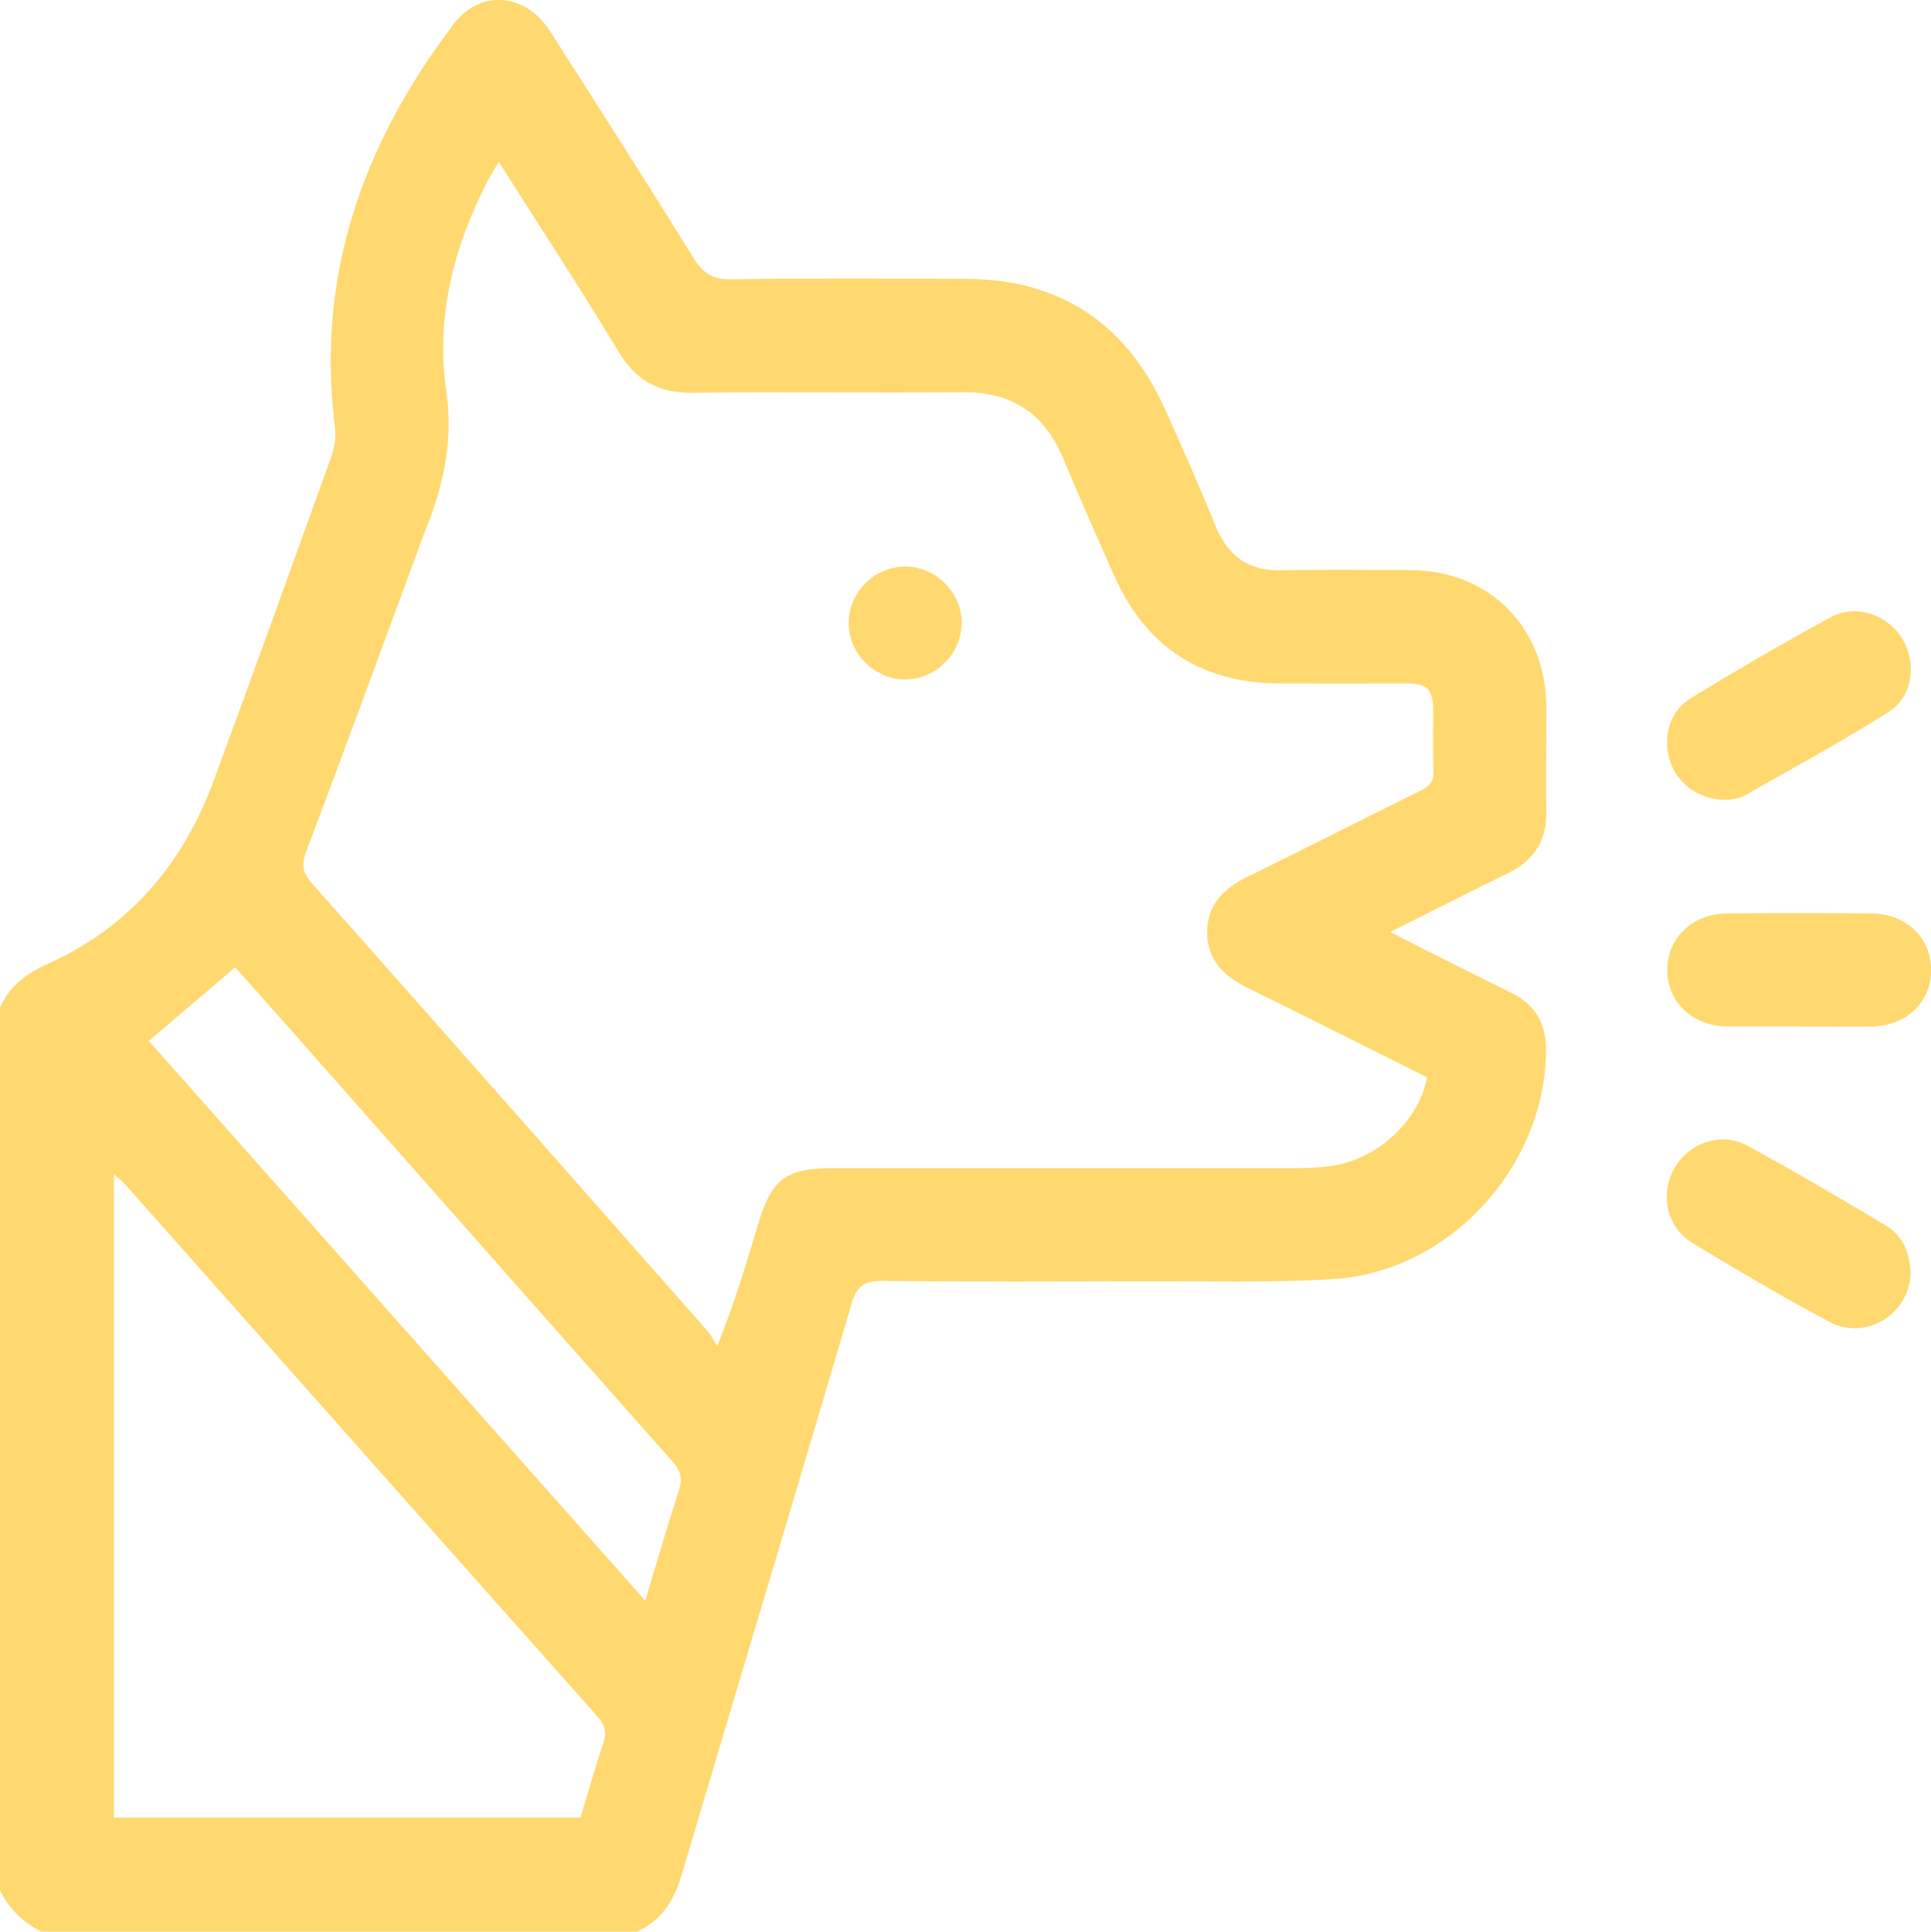 <?xml version="1.0" encoding="UTF-8"?>
<svg id="_圖層_2" data-name="圖層 2" xmlns="http://www.w3.org/2000/svg" viewBox="0 0 96.81 96.84">
  <defs>
    <style>
      .cls-1 {
        fill: #ffd870;
      }
    </style>
  </defs>
  <g id="_圖層_3" data-name="圖層 3">
    <g>
      <path class="cls-1" d="M0,50.51c.48-1.1,1.34-1.72,2.43-2.21,4.1-1.85,6.77-5.04,8.3-9.21,1.99-5.4,3.94-10.81,5.89-16.23.16-.45.23-.99.17-1.47-.96-7.6,1.42-14.22,5.96-20.19,1.32-1.74,3.58-1.57,4.81.34,2.43,3.79,4.85,7.59,7.22,11.41.47.75.95,1.06,1.86,1.05,3.94-.06,7.88-.04,11.81-.02,4.71.02,8.01,2.24,9.95,6.51.88,1.95,1.74,3.91,2.55,5.89.63,1.53,1.68,2.26,3.35,2.21,2.14-.05,4.28-.02,6.43-.01,3.94.02,6.77,2.87,6.79,6.82.01,1.76-.02,3.53,0,5.29.03,1.46-.61,2.44-1.91,3.08-1.91.93-3.81,1.9-5.91,2.95,1.08.55,1.99,1.02,2.9,1.47,1.07.54,2.14,1.06,3.21,1.6,1.15.58,1.7,1.52,1.7,2.82,0,5.84-4.83,11.15-10.66,11.51-3.17.19-6.36.1-9.54.11-4.35.01-8.7.03-13.04-.02-.88,0-1.3.2-1.57,1.12-2.81,9.56-5.7,19.11-8.53,28.67-.38,1.29-1.01,2.27-2.23,2.83H2.08c-.93-.45-1.63-1.15-2.08-2.08v-44.25ZM25.01,8.11c-.22.37-.4.66-.56.96-1.71,3.3-2.61,6.83-2.08,10.49.39,2.68-.2,5.03-1.19,7.39-.07.17-.13.35-.19.53-1.87,5.07-3.73,10.16-5.64,15.21-.25.66-.19,1.05.27,1.57,6.63,7.47,13.24,14.96,19.84,22.45.2.23.33.51.5.77.86-2.16,1.46-4.14,2.05-6.12.67-2.25,1.39-2.8,3.71-2.8,7.69,0,15.38,0,23.06,0,.63,0,1.26-.02,1.89-.1,2.34-.3,4.48-2.24,4.87-4.46-2.99-1.49-5.99-3.01-9.01-4.49-1.19-.59-2.02-1.4-2.01-2.81.02-1.36.83-2.16,1.99-2.73,2.91-1.43,5.8-2.9,8.7-4.33.44-.22.68-.44.66-.98-.05-1.04,0-2.08-.02-3.12-.01-.98-.31-1.28-1.31-1.28-2.14,0-4.28.01-6.43,0-3.89-.03-6.65-1.82-8.24-5.38-.87-1.95-1.73-3.91-2.56-5.88-.94-2.26-2.57-3.37-5.05-3.34-4.5.05-9.01-.03-13.52.03-1.7.02-2.84-.59-3.72-2.05-1.92-3.18-3.96-6.28-6.01-9.52ZM5.7,91.11h23.4c.39-1.28.74-2.52,1.15-3.74.18-.55.07-.91-.31-1.34-7.89-8.87-15.77-17.76-23.65-26.64-.15-.17-.34-.3-.58-.53v32.24ZM7.46,52.18c8.23,9.28,16.5,18.6,24.89,28.06.59-1.96,1.11-3.76,1.69-5.55.19-.58.08-.96-.32-1.42-6.56-7.4-13.11-14.82-19.66-22.23-.77-.87-1.54-1.73-2.27-2.55-1.48,1.26-2.88,2.46-4.33,3.69Z"/>
      <path class="cls-1" d="M95.79,63.74c0,2.09-2.21,3.52-4.08,2.52-2.33-1.24-4.6-2.58-6.86-3.95-1.3-.79-1.64-2.44-.91-3.73.72-1.28,2.33-1.87,3.66-1.15,2.35,1.27,4.65,2.63,6.94,4,.84.5,1.2,1.35,1.24,2.32Z"/>
      <path class="cls-1" d="M86.63,40.1c-1.41.02-2.52-.77-2.9-1.94-.39-1.19-.04-2.5,1.04-3.16,2.3-1.41,4.64-2.77,7.01-4.06,1.27-.69,2.87-.13,3.61,1.11.71,1.2.51,2.87-.69,3.63-2.36,1.49-4.82,2.83-7.25,4.21-.29.16-.66.17-.82.21Z"/>
      <path class="cls-1" d="M90.11,51.45c-1.19,0-2.39.01-3.58,0-1.68-.03-2.93-1.22-2.94-2.8-.02-1.61,1.25-2.85,2.98-2.86,2.42-.02,4.84-.02,7.26,0,1.74.01,3,1.23,2.99,2.85-.01,1.62-1.27,2.8-3.02,2.82-1.23.01-2.45,0-3.68,0Z"/>
      <path class="cls-1" d="M48.21,31.24c0,1.53-1.29,2.81-2.82,2.82-1.57,0-2.88-1.33-2.84-2.89.03-1.53,1.34-2.79,2.87-2.77,1.53.02,2.8,1.32,2.8,2.85Z"/>
    </g>
  </g>
</svg>